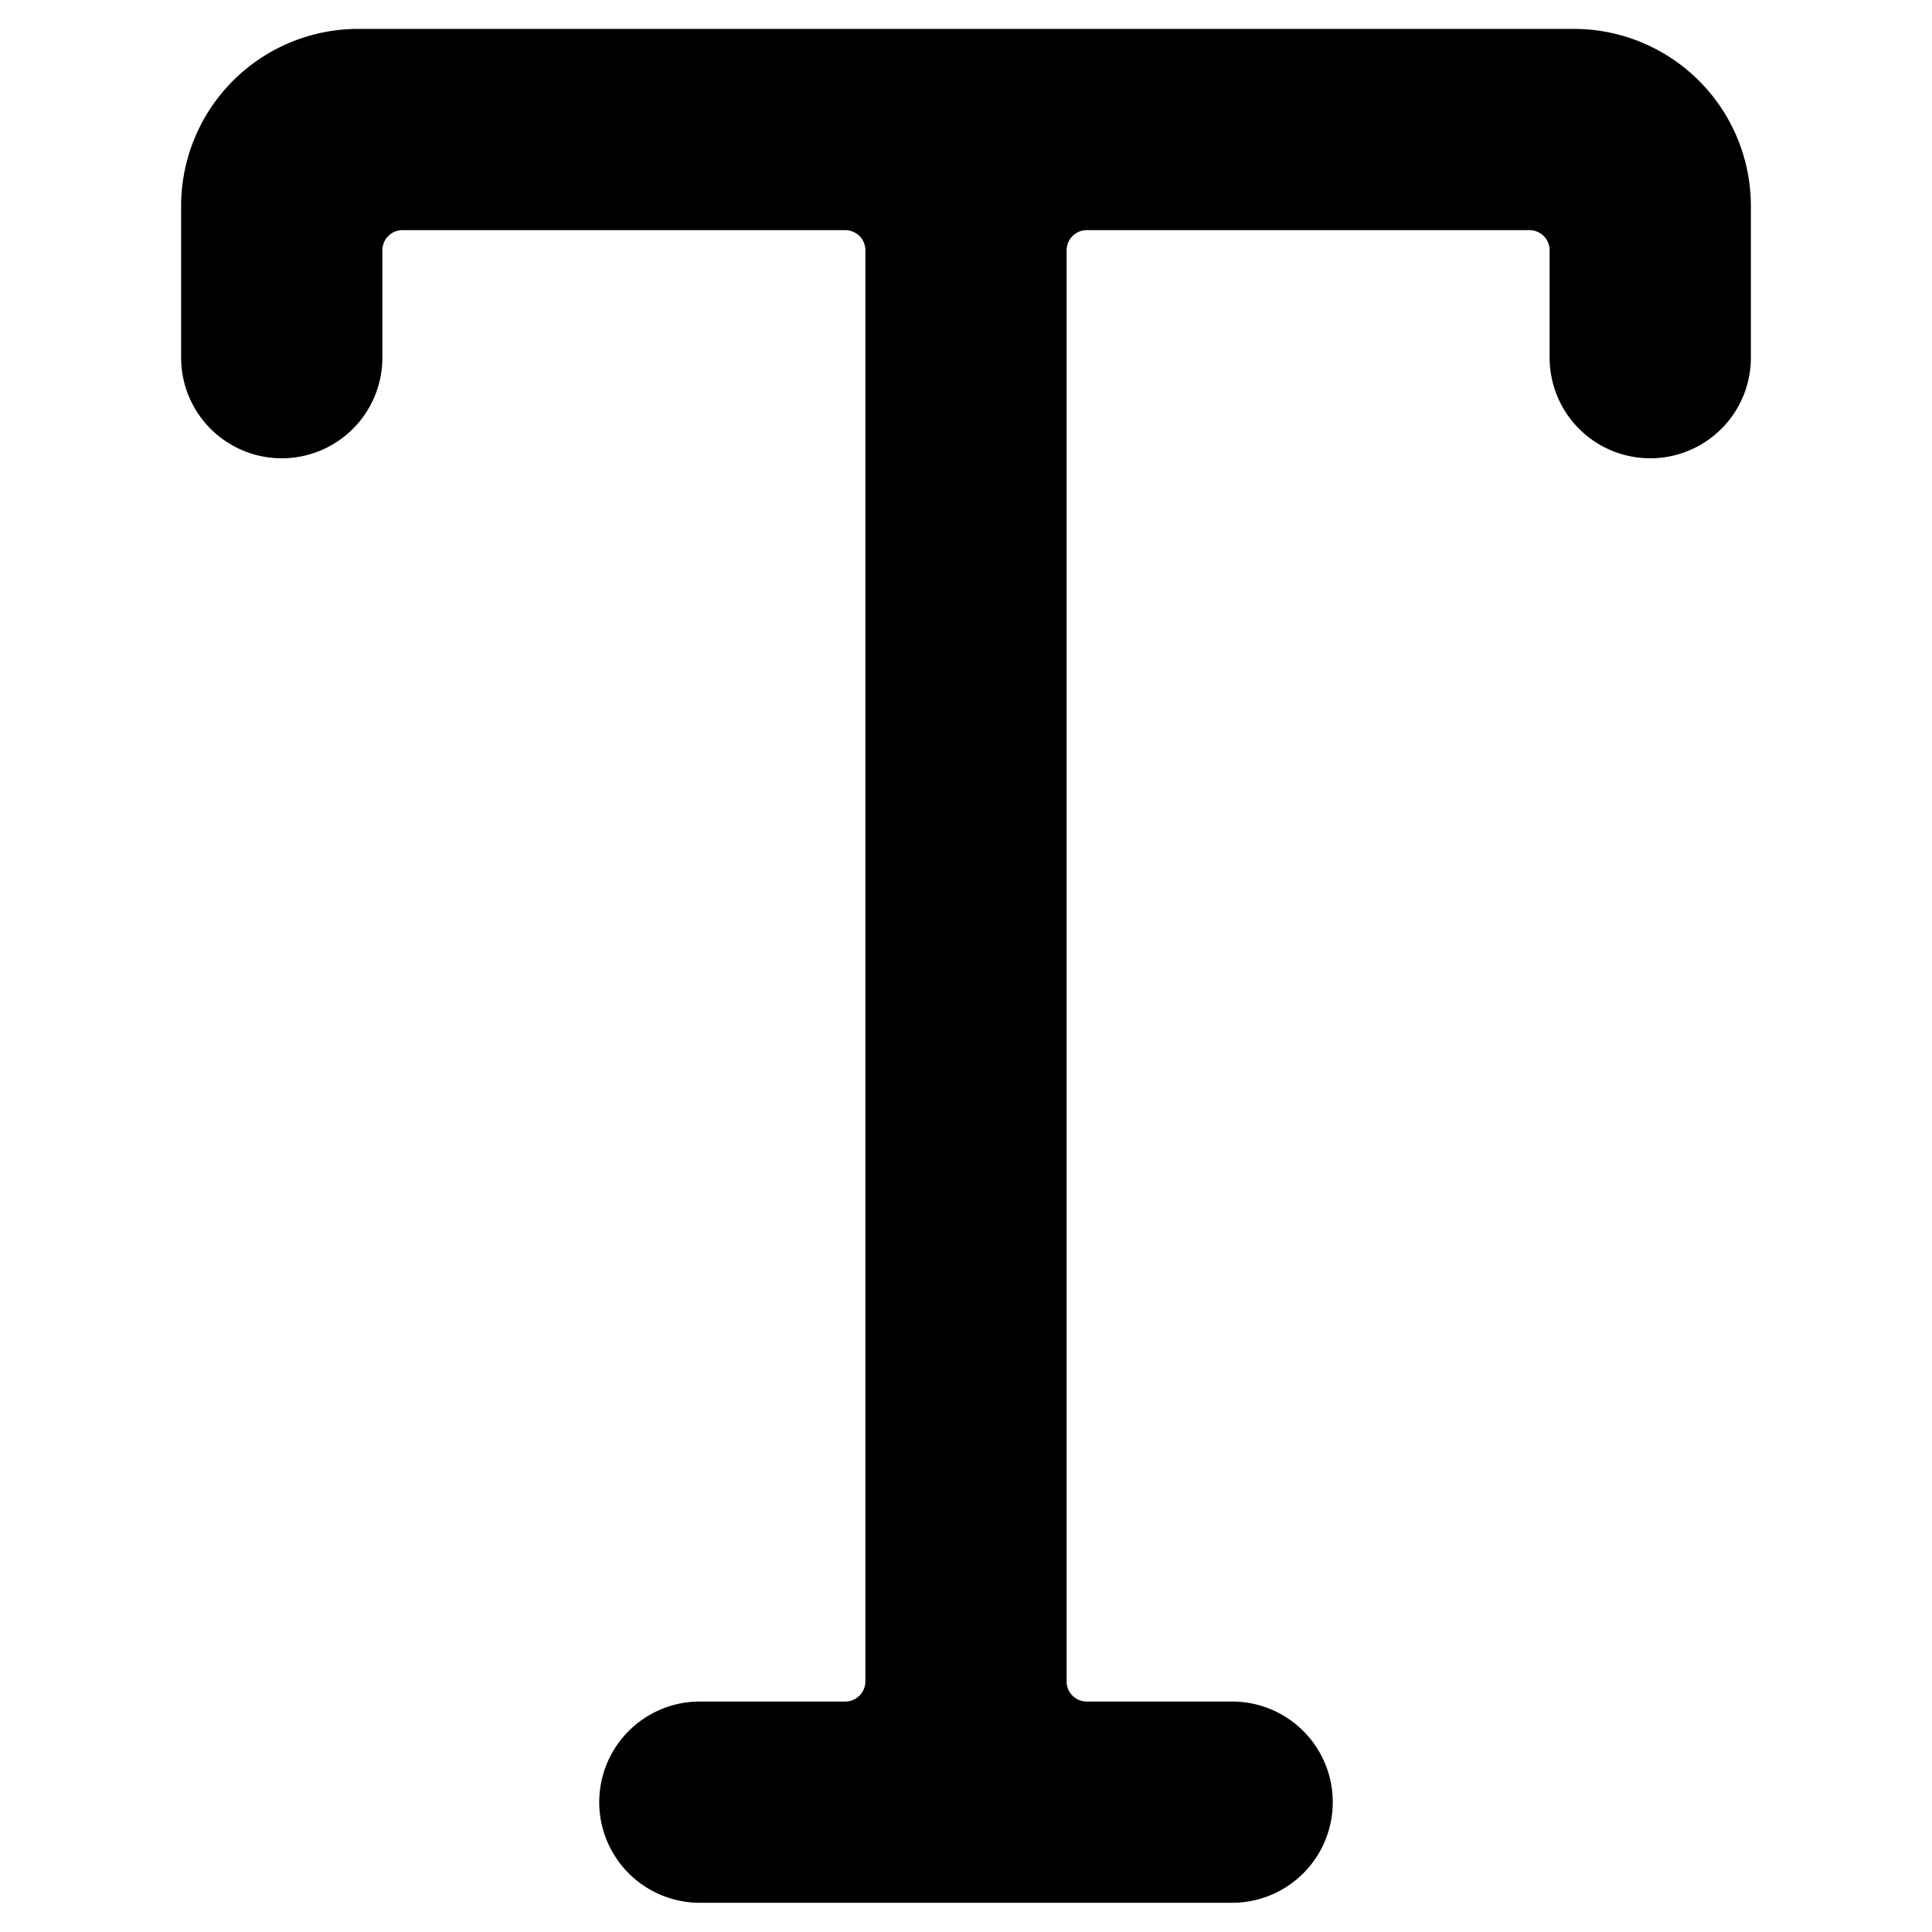<svg xmlns="http://www.w3.org/2000/svg" viewBox="0 0 24 24" width="24" height="24"><path d="M19.556.359H4.444A2.2 2.2 0 0 0 2.25 2.554v1.889a1.25 1.25 0 0 0 2.5 0V3.109a.25.25 0 0 1 .25-.25h5.5a.25.25 0 0 1 .25.25v17.778a.25.25 0 0 1-.25.25H8.694a1.25 1.25 0 0 0 0 2.5h6.612a1.25 1.25 0 1 0 0-2.5H13.5a.25.25 0 0 1-.25-.25V3.109a.25.25 0 0 1 .25-.25H19a.25.25 0 0 1 .25.25v1.334a1.25 1.25 0 0 0 2.5 0V2.554A2.2 2.2 0 0 0 19.556.359z"/></svg>